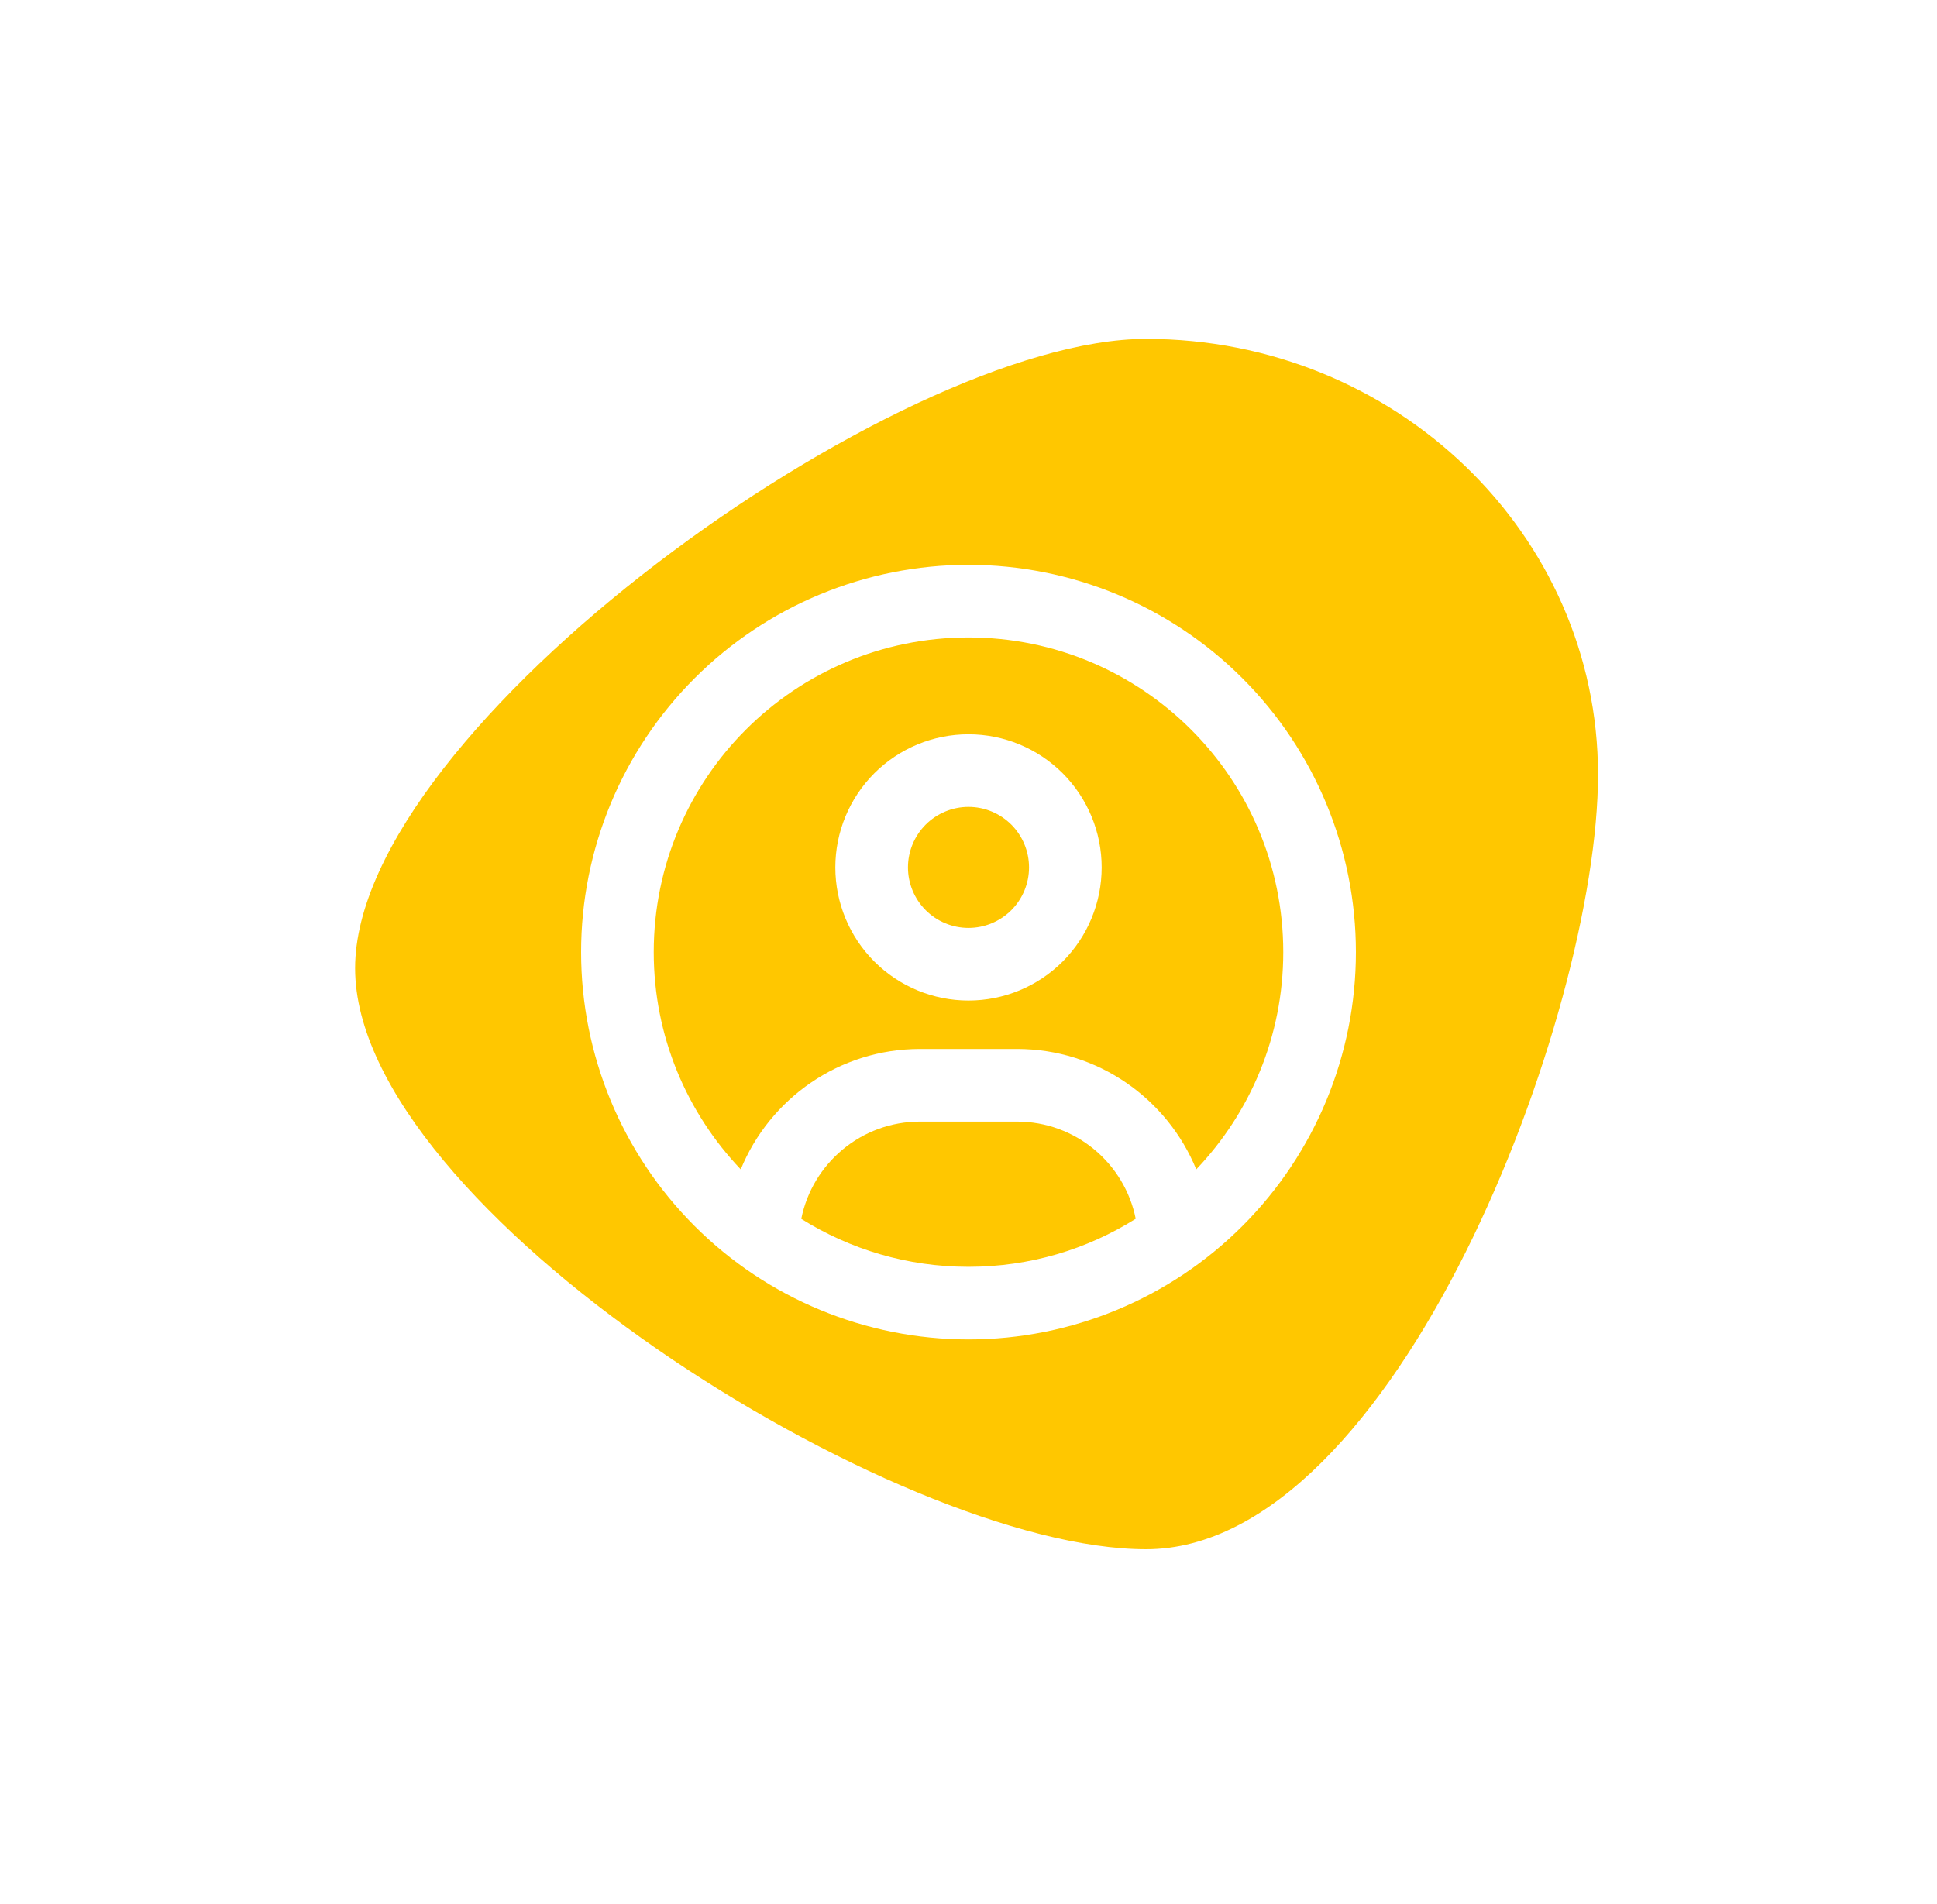 <?xml version="1.0" encoding="UTF-8"?>
<svg xmlns="http://www.w3.org/2000/svg" width="60" height="59" viewBox="0 0 60 59" fill="none">
  <g filter="url(#filter0_f_12930_23175)">
    <path d="M49.5 24C49.5 31.456 43.232 48 35.5 48C27.768 48 11 37.456 11 30C11 22.544 27.768 10.5 35.5 10.5C43.232 10.5 49.5 16.544 49.5 24Z" fill="#FFC700"></path>
  </g>
  <g clip-path="url(#clip0_12930_23175)">
    <path d="M37.055 36.231C36.159 34.042 34.008 32.5 31.5 32.5H28.5C25.992 32.5 23.841 34.042 22.945 36.231C21.277 34.478 20.25 32.111 20.25 29.5C20.25 24.114 24.614 19.75 30 19.75C35.386 19.75 39.75 24.114 39.75 29.5C39.75 32.111 38.723 34.478 37.055 36.231ZM35.175 37.764C33.675 38.706 31.903 39.25 30 39.25C28.097 39.25 26.325 38.706 24.82 37.764C25.163 36.044 26.681 34.75 28.5 34.75H31.5C33.319 34.75 34.837 36.044 35.18 37.764H35.175ZM30 41.5C33.183 41.5 36.235 40.236 38.485 37.985C40.736 35.735 42 32.683 42 29.5C42 26.317 40.736 23.265 38.485 21.015C36.235 18.764 33.183 17.5 30 17.5C26.817 17.5 23.765 18.764 21.515 21.015C19.264 23.265 18 26.317 18 29.5C18 32.683 19.264 35.735 21.515 37.985C23.765 40.236 26.817 41.5 30 41.5ZM30 28.75C29.503 28.75 29.026 28.552 28.674 28.201C28.323 27.849 28.125 27.372 28.125 26.875C28.125 26.378 28.323 25.901 28.674 25.549C29.026 25.198 29.503 25 30 25C30.497 25 30.974 25.198 31.326 25.549C31.677 25.901 31.875 26.378 31.875 26.875C31.875 27.372 31.677 27.849 31.326 28.201C30.974 28.552 30.497 28.75 30 28.75ZM25.875 26.875C25.875 27.969 26.31 29.018 27.083 29.792C27.857 30.565 28.906 31 30 31C31.094 31 32.143 30.565 32.917 29.792C33.69 29.018 34.125 27.969 34.125 26.875C34.125 25.781 33.69 24.732 32.917 23.958C32.143 23.185 31.094 22.75 30 22.75C28.906 22.75 27.857 23.185 27.083 23.958C26.31 24.732 25.875 25.781 25.875 26.875Z" fill="white"></path>
  </g>
  <defs>
    <filter id="filter0_f_12930_23175" x="0.7" y="0.2" width="59.1" height="58.1" filterUnits="userSpaceOnUse" color-interpolation-filters="sRGB">
      <feFlood flood-opacity="0" result="BackgroundImageFix"></feFlood>
      <feBlend mode="normal" in="SourceGraphic" in2="BackgroundImageFix" result="shape"></feBlend>
      <feGaussianBlur stdDeviation="5.15" result="effect1_foregroundBlur_12930_23175"></feGaussianBlur>
    </filter>
    <clipPath id="clip0_12930_23175">
      <rect width="24" height="24" fill="white" transform="translate(18 17.5)"></rect>
    </clipPath>
  </defs>
</svg>
